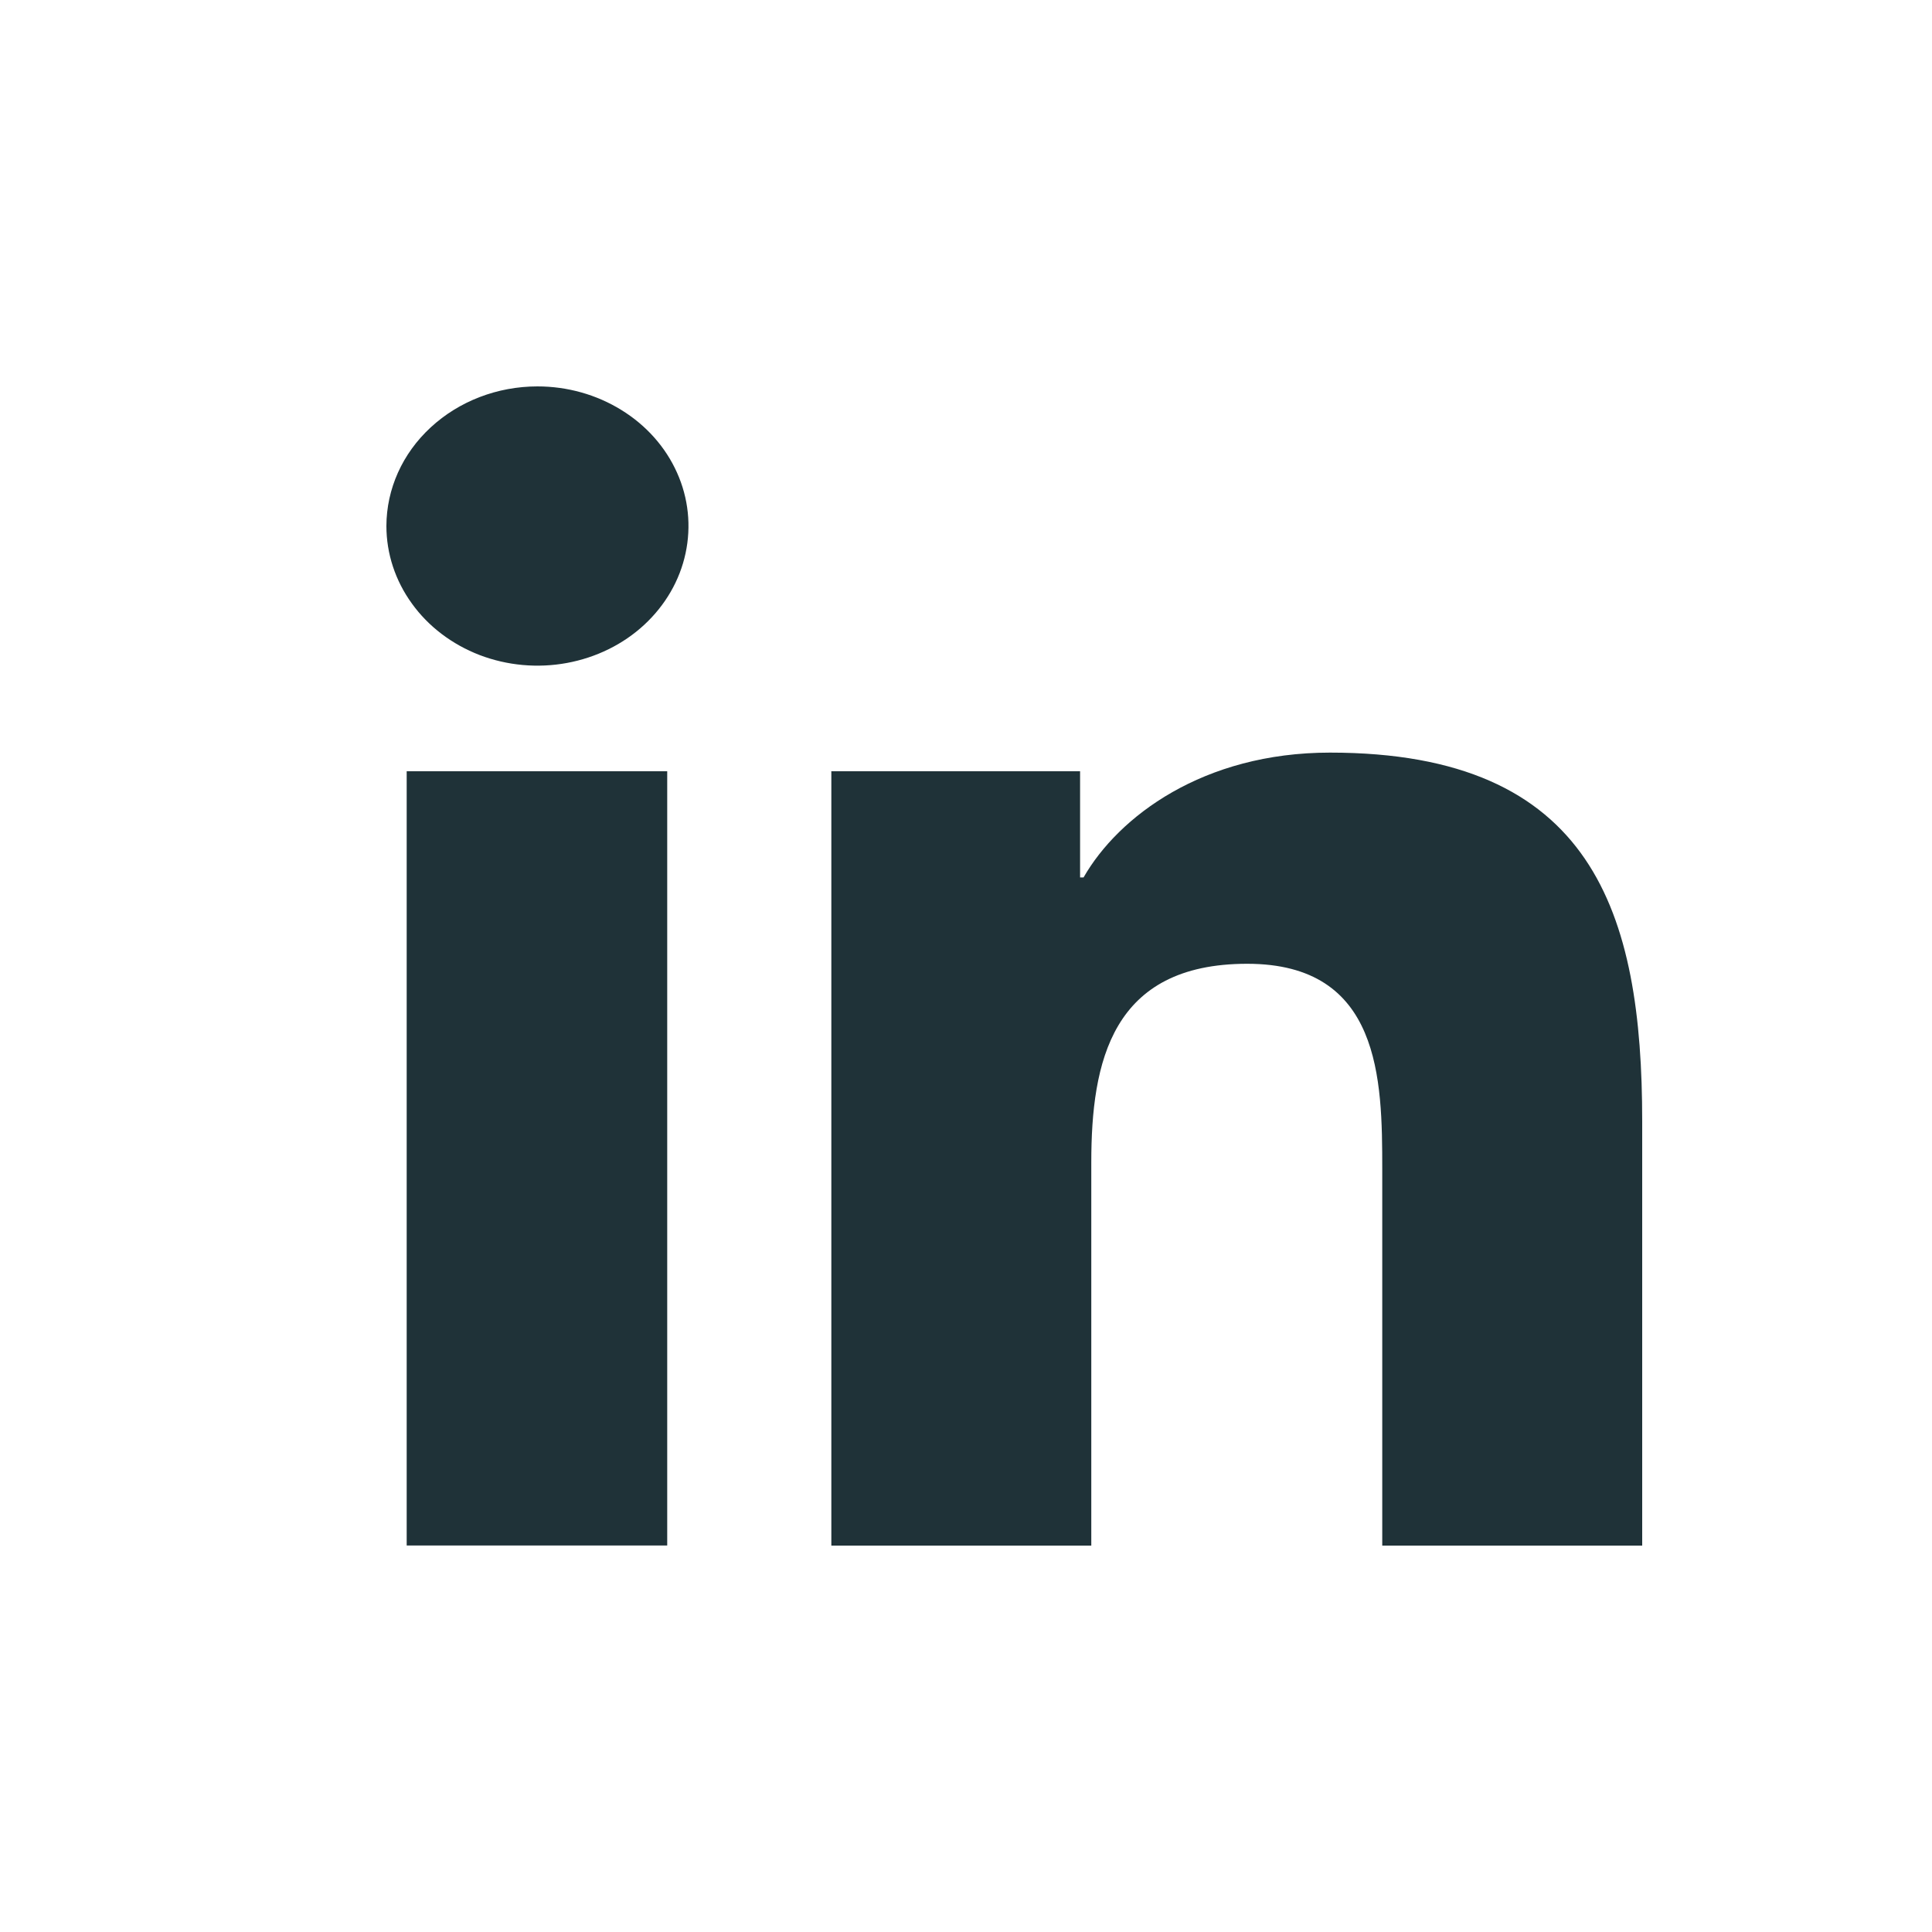 <svg width="20" height="20" viewBox="0 0 20 20" fill="none" xmlns="http://www.w3.org/2000/svg">
<path d="M4.21 7.984H6.907V15.999H4.21V7.984ZM5.564 4C5.873 4 6.175 4.085 6.432 4.244C6.689 4.402 6.89 4.628 7.008 4.892C7.127 5.156 7.157 5.447 7.097 5.727C7.037 6.008 6.888 6.265 6.669 6.468C6.451 6.67 6.172 6.807 5.869 6.863C5.565 6.919 5.251 6.89 4.965 6.781C4.68 6.671 4.435 6.486 4.264 6.248C4.092 6.011 4 5.731 4 5.445C4.001 5.062 4.165 4.695 4.459 4.424C4.752 4.153 5.149 4 5.564 4Z" fill="#1F3238"/>
<path d="M8.601 7.984H11.181V9.083H11.217C11.578 8.453 12.454 7.791 13.768 7.791C16.494 7.791 17 9.449 17 11.608V16H14.309V12.104C14.309 11.172 14.294 9.977 12.911 9.977C11.507 9.977 11.297 10.992 11.297 12.034V16H8.606V7.985L8.601 7.984Z" fill="#1F3238"/>
</svg>
